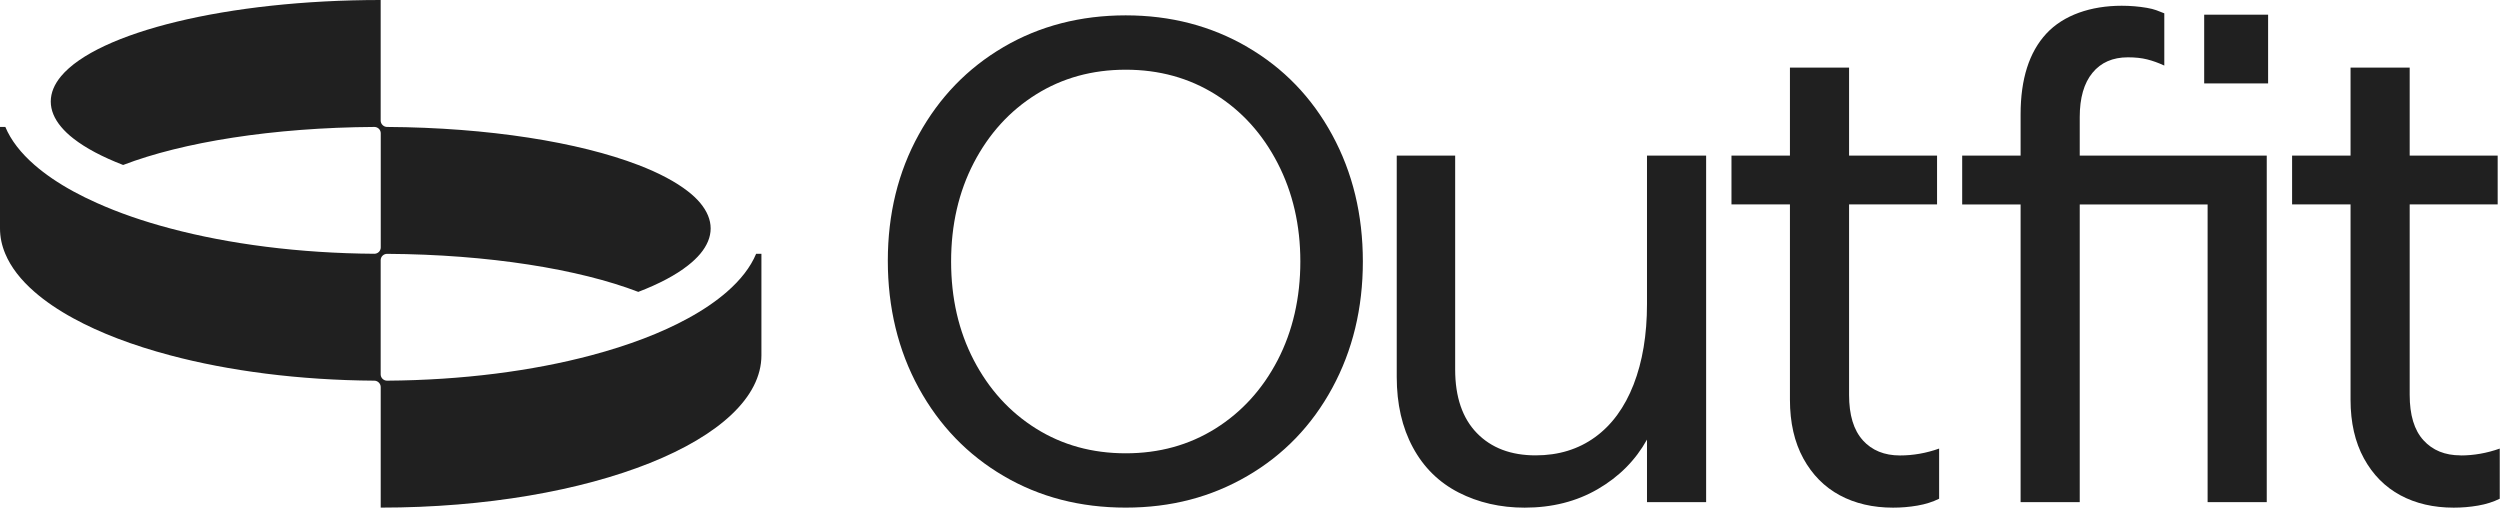 <svg width="197" height="40" viewBox="0 0 197 40" fill="none" xmlns="http://www.w3.org/2000/svg">
<g clip-path="url(#clip0_4807_4010)">
<path d="M98.293 3.703C95.44 2.043 92.243 1.21 88.703 1.21C85.163 1.21 81.923 2.04 79.087 3.703C76.25 5.363 74.02 7.667 72.397 10.61C70.77 13.553 69.96 16.867 69.96 20.55C69.96 24.233 70.773 27.61 72.397 30.573C74.023 33.537 76.253 35.847 79.087 37.507C81.92 39.17 85.127 40 88.703 40C92.28 40 95.44 39.17 98.293 37.507C101.147 35.847 103.377 33.533 104.983 30.573C106.59 27.613 107.393 24.29 107.393 20.607C107.393 16.923 106.59 13.6 104.983 10.64C103.377 7.68 101.147 5.367 98.293 3.707V3.703ZM100.68 28.38C99.487 30.673 97.853 32.47 95.777 33.77C93.7 35.07 91.343 35.72 88.707 35.72C86.07 35.72 83.713 35.07 81.637 33.77C79.56 32.47 77.927 30.673 76.733 28.38C75.54 26.087 74.947 23.497 74.947 20.607C74.947 17.717 75.543 15.127 76.733 12.833C77.927 10.54 79.56 8.743 81.637 7.443C83.713 6.143 86.07 5.493 88.707 5.493C91.343 5.493 93.7 6.143 95.777 7.443C97.853 8.743 99.487 10.55 100.68 12.86C101.873 15.17 102.467 17.753 102.467 20.607C102.467 23.46 101.87 26.087 100.68 28.38Z" fill="#202020"/>
<path d="M129.783 23.963C129.783 26.383 129.43 28.497 128.727 30.303C128.023 32.11 127.01 33.49 125.693 34.447C124.373 35.403 122.813 35.883 121.007 35.883C119.057 35.883 117.513 35.297 116.373 34.123C115.237 32.95 114.667 31.28 114.667 29.113V12.263H110.063V29.707C110.063 31.837 110.487 33.69 111.337 35.26C112.183 36.83 113.387 38.013 114.94 38.81C116.493 39.603 118.227 40.003 120.14 40.003C122.307 40.003 124.23 39.517 125.91 38.54C127.59 37.563 128.88 36.263 129.783 34.64V39.57H134.443V12.263H129.783V23.967V23.963Z" fill="#202020"/>
<path d="M146.79 34.69C146.067 33.897 145.707 32.703 145.707 31.113V16.107H152.64V12.26H145.707V5.327H141.047V12.26H136.44V16.107H141.047V31.493C141.047 33.3 141.4 34.843 142.103 36.127C142.807 37.41 143.763 38.373 144.973 39.027C146.183 39.677 147.583 40.003 149.173 40.003C149.823 40.003 150.463 39.95 151.097 39.84C151.727 39.733 152.297 39.55 152.803 39.3V35.347C151.793 35.707 150.763 35.89 149.717 35.89C148.49 35.89 147.513 35.493 146.79 34.697V34.69Z" fill="#202020"/>
<path d="M163.883 12.263V9.23C163.883 7.713 164.217 6.55 164.887 5.737C165.553 4.923 166.487 4.517 167.677 4.517C168.253 4.517 168.76 4.57 169.193 4.68C169.627 4.787 170.077 4.95 170.547 5.167V1.05C170.077 0.87 169.8 0.723 169.167 0.617C168.533 0.51 167.877 0.453 167.19 0.453C164.77 0.453 162.61 1.183 161.253 2.647C159.897 4.11 159.223 6.23 159.223 9.013V12.263H154.62V16.11H159.223V39.567H163.883V16.11H173.96V39.567H178.62V12.263H163.883Z" fill="#202020"/>
<path d="M178.727 1.157H173.69V6.573H178.727V1.157Z" fill="#202020"/>
<path d="M193.893 35.883C192.667 35.883 191.69 35.487 190.967 34.69C190.243 33.897 189.883 32.703 189.883 31.113V16.107H196.817V12.26H189.883V5.327H185.223V12.26H180.617V16.107H185.223V31.493C185.223 33.3 185.577 34.843 186.28 36.127C186.983 37.41 187.94 38.373 189.15 39.027C190.36 39.677 191.76 40.003 193.35 40.003C194 40.003 194.64 39.95 195.273 39.84C195.903 39.733 196.473 39.55 196.98 39.3V35.347C195.97 35.707 194.94 35.89 193.893 35.89V35.883Z" fill="#202020"/>
<path d="M59.583 20C59.143 21.053 58.357 22.06 57.277 23C56.43 23.737 55.403 24.437 54.217 25.083C52.123 26.23 49.537 27.217 46.583 28C41.963 29.23 36.443 29.957 30.5 29.997C30.367 29.997 30.237 29.943 30.143 29.85C30.05 29.757 29.997 29.63 29.997 29.5V28V26V20.5C29.997 20.37 30.05 20.243 30.143 20.15C30.237 20.057 30.367 20.003 30.5 20.003C38.507 20.05 45.627 21.207 50.297 23C51.923 22.377 53.25 21.677 54.213 20.917C54.593 20.62 54.917 20.313 55.18 20C55.713 19.36 56 18.69 56 18C56 17.31 55.713 16.64 55.183 16C54.92 15.683 54.6 15.38 54.217 15.083C53.25 14.327 51.923 13.623 50.297 13C45.63 11.207 38.507 10.05 30.5 10.003C30.37 10.003 30.247 9.95 30.153 9.86L30.143 9.85C30.05 9.757 29.997 9.63 29.997 9.5V0C17.887 0 7.707 2.547 4.817 6C4.283 6.64 4 7.31 4 8C4 8.69 4.283 9.36 4.82 10C5.083 10.313 5.403 10.62 5.787 10.917C6.753 11.673 8.08 12.373 9.703 13C14.37 11.207 21.493 10.05 29.5 10.003C29.633 10.003 29.763 10.057 29.857 10.15C29.95 10.243 30.003 10.37 30.003 10.5V16V19.5C30.003 19.63 29.95 19.757 29.857 19.85C29.763 19.943 29.633 19.997 29.5 19.997C23.56 19.957 18.037 19.23 13.417 18C11.287 17.437 9.347 16.763 7.647 16C6.99 15.707 6.367 15.403 5.783 15.083C4.597 14.437 3.57 13.737 2.723 13C1.643 12.06 0.857 11.053 0.42 10H0V18C0 18.683 0.143 19.35 0.417 20C0.857 21.053 1.64 22.06 2.72 23C3.567 23.737 4.593 24.437 5.78 25.083C7.873 26.23 10.46 27.217 13.413 28C18.033 29.23 23.557 29.957 29.497 29.997C29.627 29.997 29.75 30.05 29.843 30.14L29.853 30.15C29.947 30.243 30 30.37 30 30.5V36V40C46.567 40 60 34.627 60 28V20H59.583Z" fill="#202020"/>
</g>
<defs>
<clipPath id="clip0_4807_4010">
<rect width="197" height="40" fill="white"/>
</clipPath>
</defs>
</svg>
